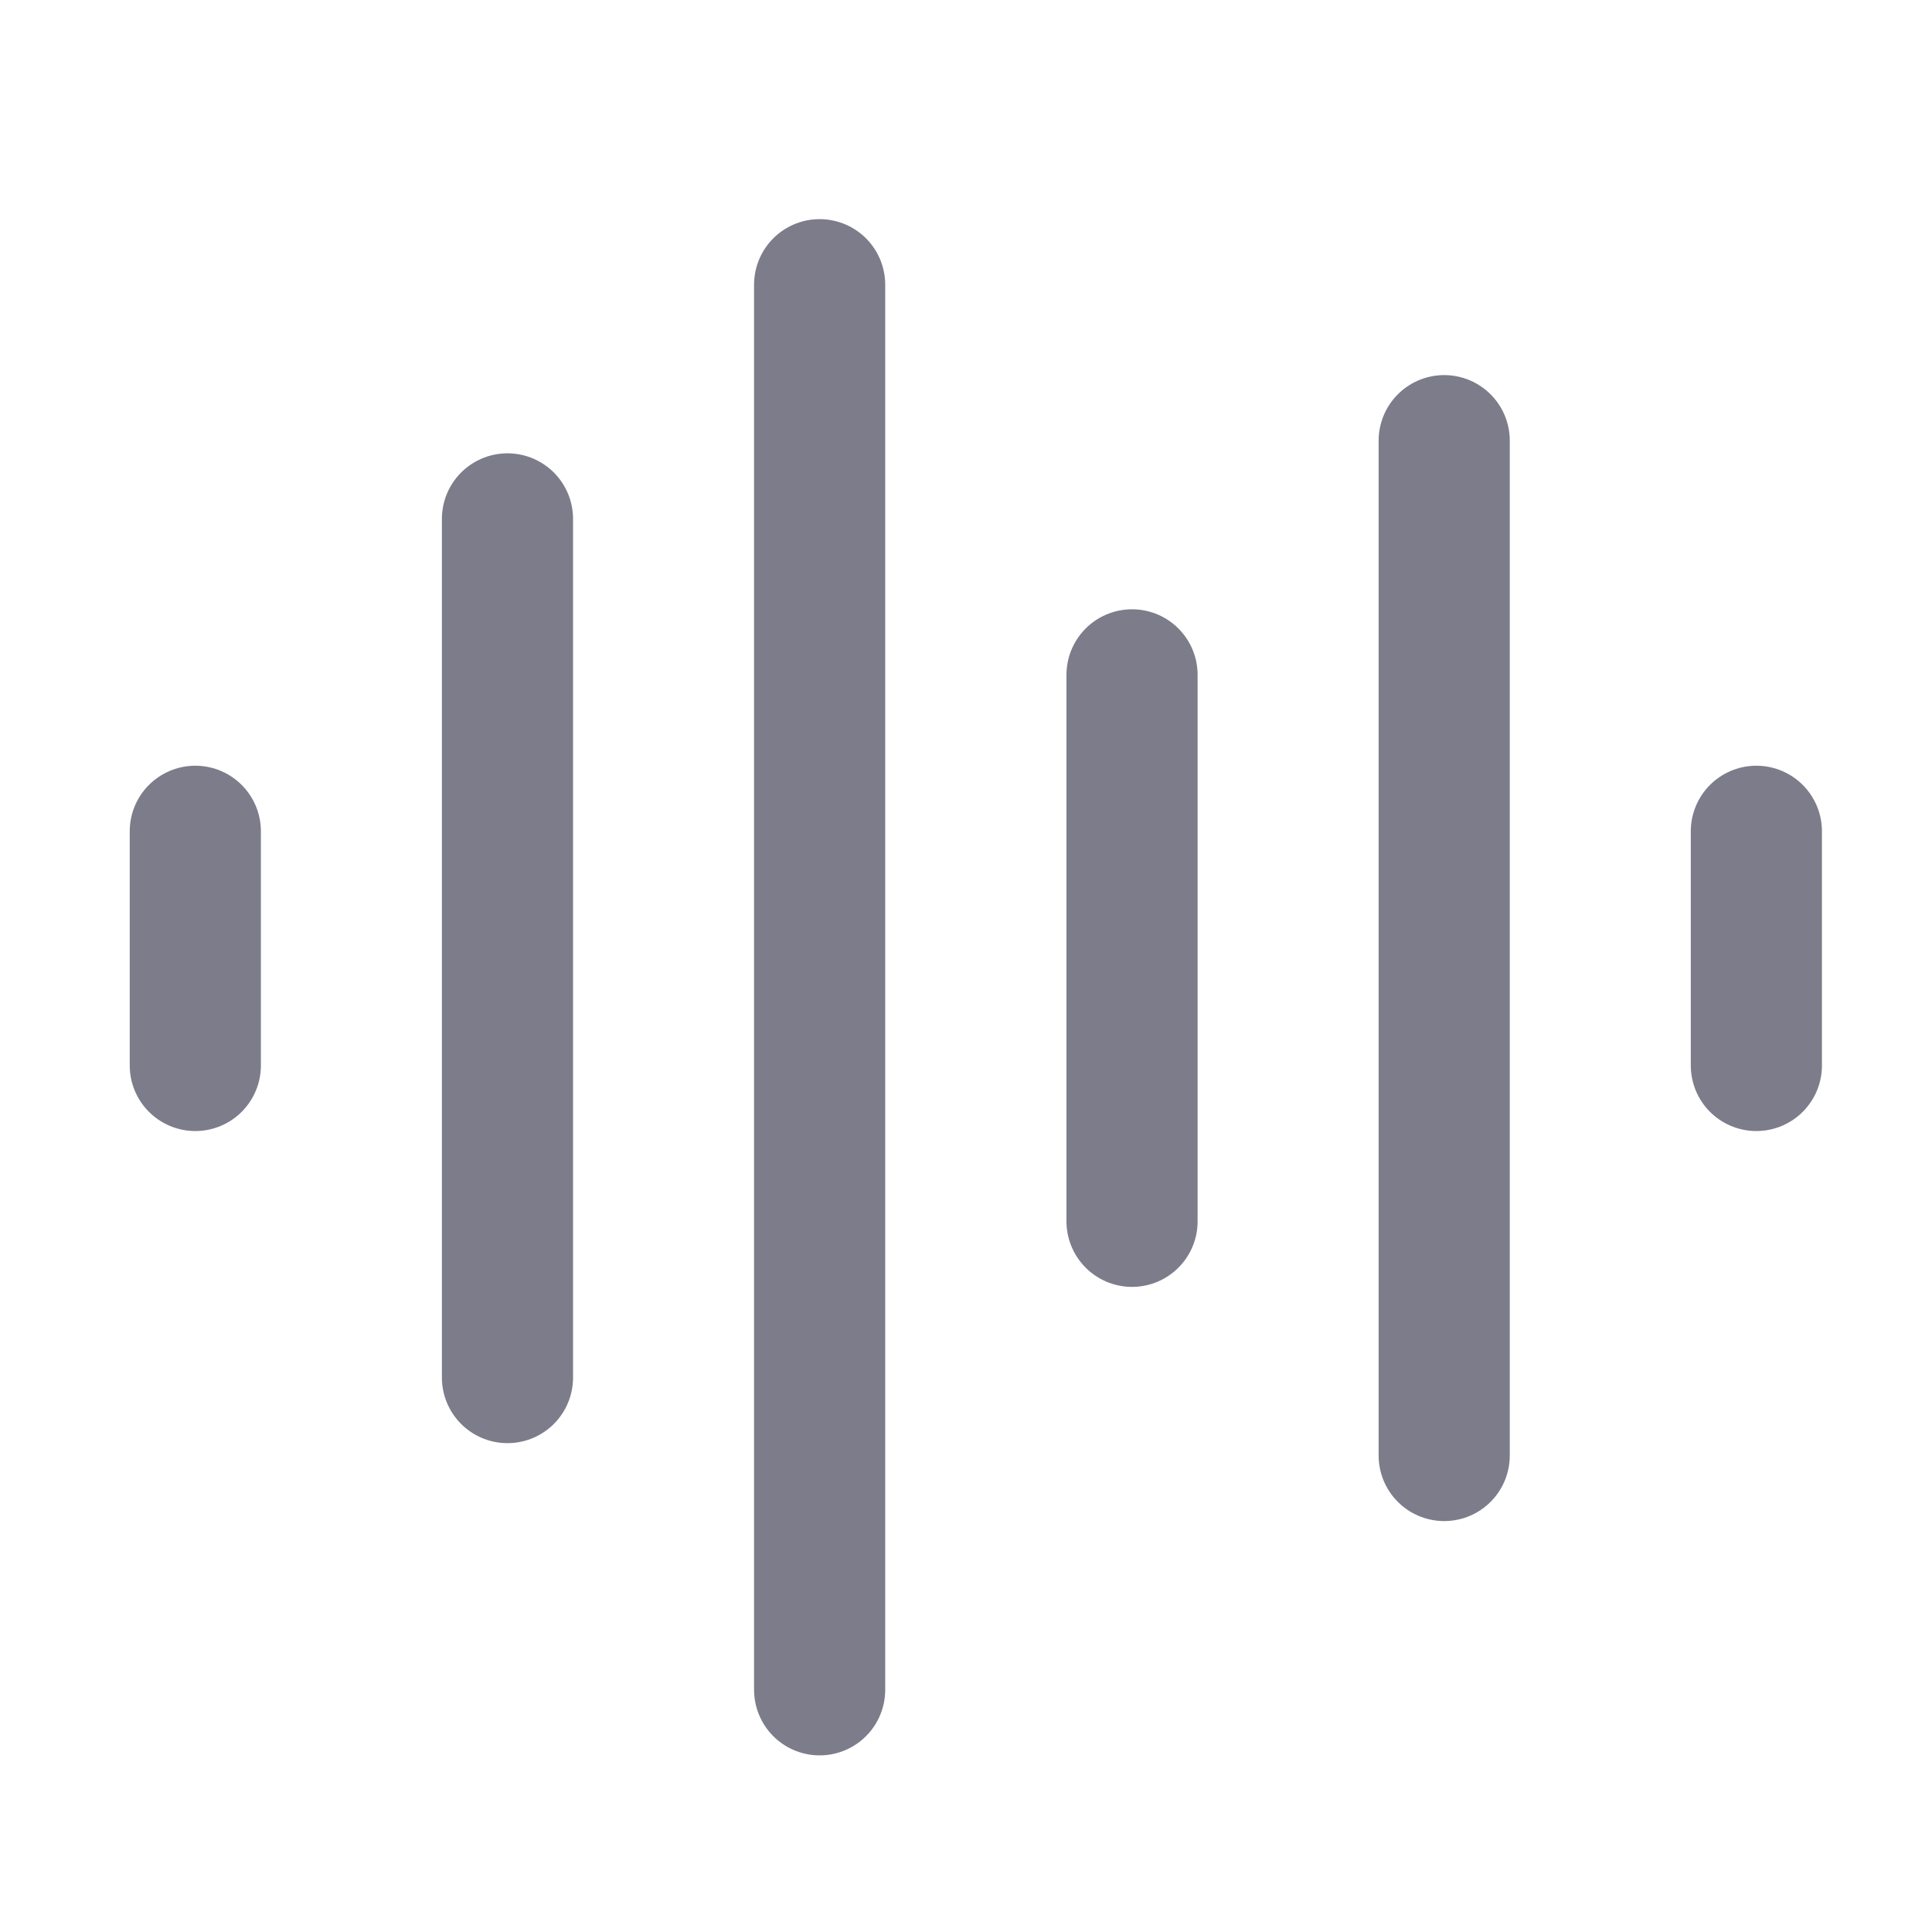 <svg width="33" height="33" viewBox="0 0 33 33" fill="none" xmlns="http://www.w3.org/2000/svg">
<path d="M3.336 14.199V18.199" stroke="#7C7C8A" stroke-width="2.24" stroke-linecap="round" stroke-linejoin="round"/>
<path d="M8.668 8.863V23.53" stroke="#7C7C8A" stroke-width="2.24" stroke-linecap="round" stroke-linejoin="round"/>
<path d="M14 4.863V28.863" stroke="#7C7C8A" stroke-width="2.24" stroke-linecap="round" stroke-linejoin="round"/>
<path d="M19.336 11.527V20.861" stroke="#7C7C8A" stroke-width="2.24" stroke-linecap="round" stroke-linejoin="round"/>
<path d="M24.668 7.527V24.861" stroke="#7C7C8A" stroke-width="2.24" stroke-linecap="round" stroke-linejoin="round"/>
<path d="M30 14.199V18.199" stroke="#7C7C8A" stroke-width="2.24" stroke-linecap="round" stroke-linejoin="round"/>
</svg>

